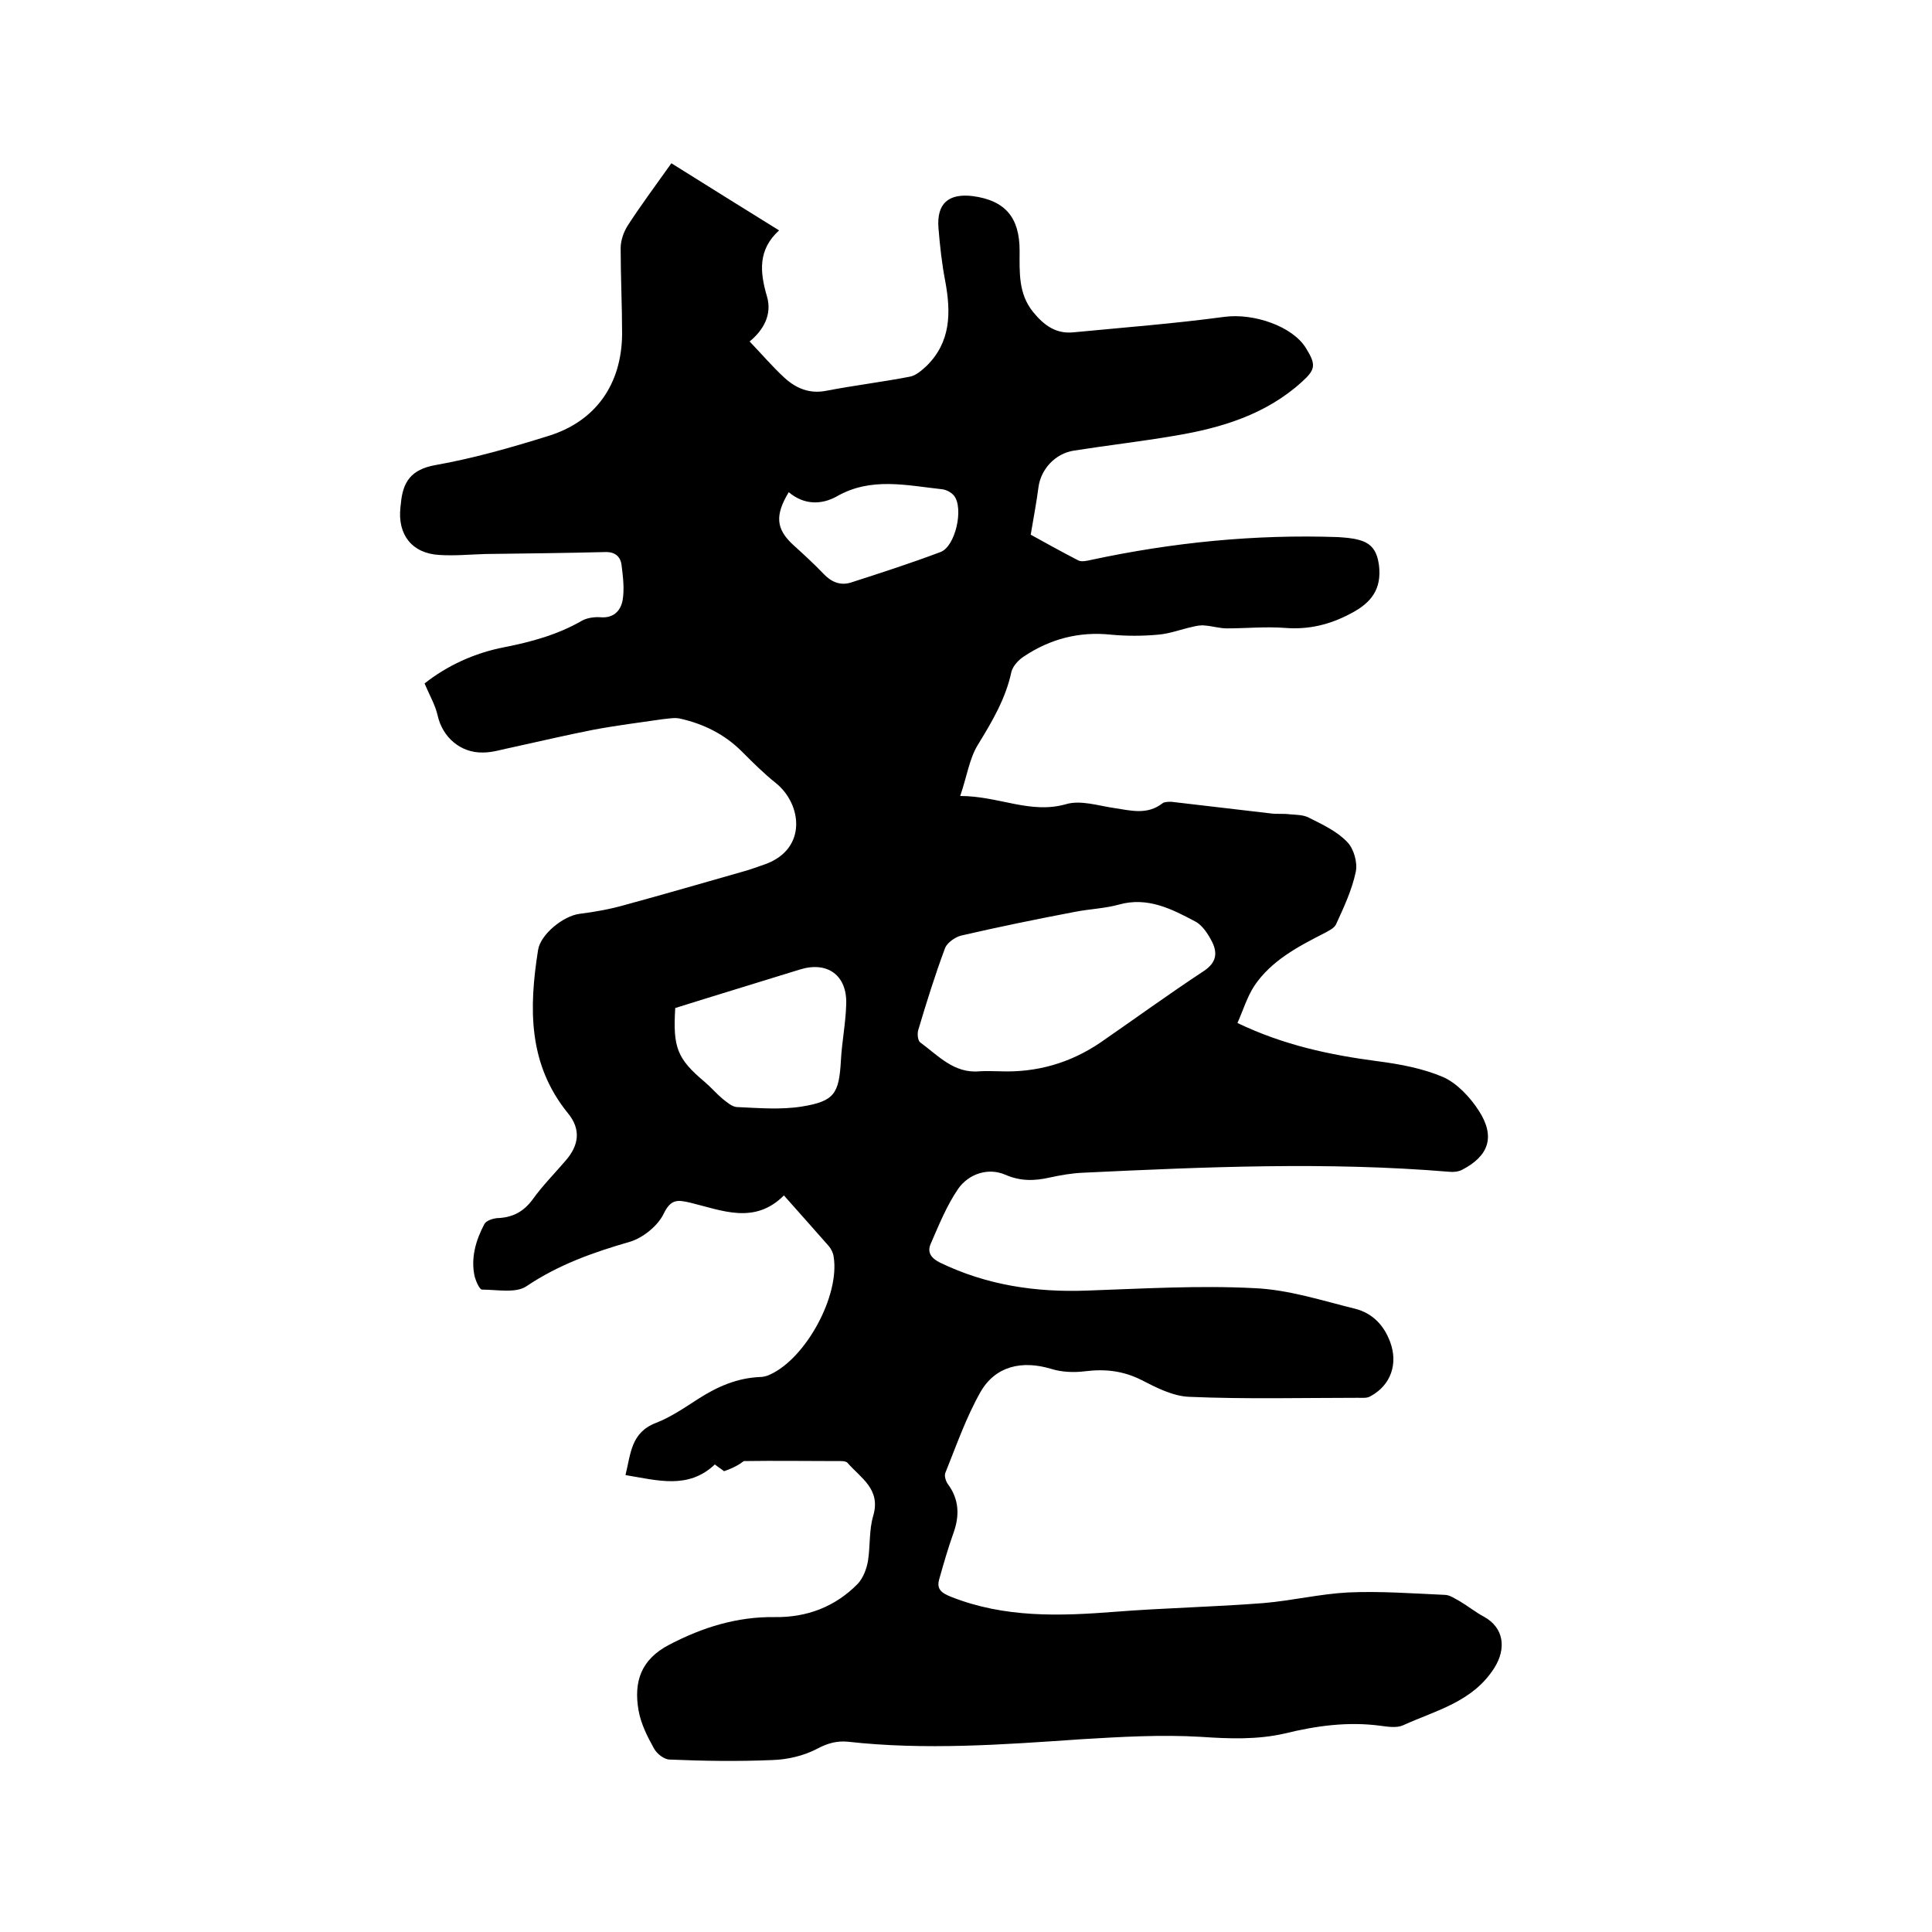 <svg enable-background="new 0 0 400 400" viewBox="0 0 400 400" xmlns="http://www.w3.org/2000/svg"><path d="m149.9 304.6c-.2-.2-1-.7-1.9-1.4-5.5 5.2-11.8 3.3-18.5 2.2 1.1-4.4 1.1-8.8 6.3-10.8 3.1-1.2 6-3.2 8.8-5 3.9-2.5 8-4.3 12.7-4.5.7 0 1.5-.2 2.1-.5 7.5-3.4 14.5-16.4 13.2-24.4-.1-.8-.5-1.6-1-2.2-3-3.4-6-6.8-9.3-10.5-6.1 6.1-12.8 3.1-19.4 1.5-2.6-.6-4-.8-5.5 2.3-1.2 2.5-4.3 5-7 5.8-7.6 2.2-14.7 4.7-21.4 9.2-2.2 1.5-6.1.7-9.2.7-.5 0-1.2-1.6-1.5-2.6-.9-3.9.2-7.6 2-11 .4-.7 1.7-1.1 2.6-1.2 3.2-.1 5.5-1.3 7.4-3.9 2-2.8 4.5-5.3 6.8-8 2.8-3.2 3.2-6.5.5-9.8-8.3-10.2-8.1-21.8-6.2-33.8.5-3.3 5.3-7.1 8.6-7.5 3.2-.4 6.5-1 9.6-1.9 8.1-2.2 16.3-4.6 24.4-6.9 1.5-.4 3-1 4.5-1.5 8.7-3.2 7.5-12.5 2.1-16.8-2.5-2-4.7-4.2-7-6.5-3.6-3.6-7.9-5.7-12.7-6.8-1.2-.3-2.5 0-3.7.1-4.8.7-9.6 1.3-14.4 2.2-5.6 1.1-11.1 2.4-16.6 3.6-2.1.4-4.1 1.1-6.2 1.1-4.7.1-8.4-3.2-9.4-7.7-.5-2.2-1.7-4.2-2.7-6.6 4.7-3.7 10.3-6.3 16.5-7.5 5.6-1.1 11.1-2.6 16.1-5.5 1.1-.6 2.6-.8 3.9-.7 2.7.2 4.1-1.4 4.5-3.5.4-2.3.1-4.8-.2-7.2-.2-1.9-1.4-2.9-3.5-2.8-8.2.2-16.5.3-24.7.4-3.2.1-6.4.4-9.5.2-5.7-.3-8.7-4.2-8.1-9.8 0-.3.1-.6.1-.9.4-4.4 2.1-7 7.1-7.9 7.9-1.4 15.6-3.6 23.3-6 9.9-3 15.3-10.7 15.4-21.1 0-5.9-.3-11.9-.3-17.8 0-1.6.6-3.3 1.4-4.6 2.7-4.2 5.7-8.2 9.1-13 7.3 4.6 14.6 9.1 22.3 13.9-4.4 4-4 8.6-2.5 13.7 1.1 3.8-.8 7-3.6 9.3 2.5 2.6 4.7 5.2 7.2 7.5 2.4 2.2 5.2 3.4 8.7 2.7 5.7-1.1 11.5-1.8 17.2-2.9 1.3-.2 2.5-1.3 3.5-2.2 5.1-5 5.1-11.1 3.9-17.6-.7-3.6-1.1-7.3-1.4-11-.4-5.1 2.1-7.2 7.1-6.6 6.7.9 9.7 4.4 9.7 11.3 0 4.4-.3 8.9 2.8 12.7 2.2 2.7 4.7 4.6 8.4 4.2 10.4-1 20.8-1.8 31.2-3.2 6-.8 14.1 1.9 16.9 6.5 2.1 3.4 2 4.4-.9 7-7.4 6.7-16.6 9.5-26.2 11.1-7 1.2-14 2-21 3.1-3.8.6-6.8 3.8-7.3 7.6-.4 3.1-1 6.2-1.6 9.8 2.9 1.6 6.3 3.5 9.8 5.3.7.4 1.9.1 2.8-.1 16.8-3.6 33.8-5.3 51-4.7 1.5.1 3 .2 4.4.6 2.6.7 3.7 2.3 4.1 5.2.6 5-1.6 7.8-5.8 10-4.3 2.3-8.7 3.4-13.7 3-4-.3-8 .1-12 .1-1.5 0-3.1-.5-4.6-.6-.9-.1-1.8.1-2.6.3-2.3.5-4.6 1.4-7 1.6-3.3.3-6.6.3-9.8 0-6.6-.7-12.6.9-18 4.5-1.1.7-2.3 2-2.6 3.2-1.2 5.6-4 10.3-7 15.2-1.7 2.8-2.2 6.4-3.6 10.5 8 0 14.5 3.8 21.9 1.7 3-.9 6.6.3 10 .8s6.8 1.5 10-1c.4-.3 1.2-.3 1.8-.3 6.8.8 13.7 1.6 20.5 2.4 1.3.2 2.7 0 4.1.2 1.3.1 2.8.1 3.9.7 2.8 1.4 5.8 2.8 7.9 5 1.4 1.4 2.2 4.3 1.8 6.2-.8 3.8-2.5 7.4-4.1 10.9-.4.8-1.5 1.3-2.4 1.8-5.5 2.8-11 5.7-14.5 10.9-1.5 2.3-2.3 5-3.5 7.7 9.6 4.6 19.1 6.6 28.9 7.9 4.7.6 9.5 1.5 13.7 3.3 2.9 1.3 5.6 4.2 7.4 7 3.4 5.3 2.1 9.3-3.5 12.2-.8.4-1.8.5-2.7.4-25.3-2.1-50.5-1-75.8.2-2.3.1-4.6.5-6.9 1-3.1.7-6 .8-9.2-.6-3.5-1.5-7.5-.2-9.7 2.9-2.4 3.5-4 7.5-5.7 11.4-.8 1.8.1 3 1.9 3.9 9.7 4.7 19.9 6.2 30.5 5.8 11.5-.4 23.1-1.1 34.6-.5 7.1.3 14.1 2.6 21 4.3 3.4.9 5.8 3.3 7.1 6.8 1.7 4.5.2 9-4.1 11.3-.7.4-1.6.3-2.5.3-11.6 0-23.3.3-34.9-.2-3.4-.1-6.9-1.9-10-3.5-3.8-1.9-7.5-2.3-11.6-1.8-2.3.3-4.9.2-7.1-.5-6-1.8-11.5-.6-14.6 4.8-3 5.3-5 11.1-7.3 16.8-.2.6.1 1.6.5 2.2 2.4 3.2 2.5 6.6 1.2 10.2-1.1 3.1-2 6.2-2.9 9.4-.7 2.2.4 3 2.4 3.8 11.1 4.4 22.5 4 34 3.1 10.2-.8 20.5-1 30.7-1.8 5.9-.5 11.7-1.9 17.5-2.2 6.6-.3 13.3.2 20 .5 1.1 0 2.1.8 3.1 1.3 1.7 1 3.3 2.3 5 3.2 4.2 2.3 4.7 6.6 2.2 10.6-4.5 7.1-12.1 8.8-18.9 11.9-1.3.6-3.2.3-4.7.1-6.7-.9-13.3 0-19.8 1.6-5.7 1.3-11.4 1.1-17.3.7-8.3-.5-16.7 0-25 .5-16 1.1-32.1 2.3-48.2.5-2.2-.2-4.1.3-6.2 1.4-2.8 1.5-6.2 2.3-9.4 2.4-7.1.3-14.1.2-21.2-.1-1.2 0-2.7-1.2-3.3-2.3-1.4-2.5-2.7-5.1-3.2-7.9-1-5.8.4-10.5 6.4-13.6 6.9-3.6 14-5.8 21.8-5.7 6.6.1 12.5-2.1 17.2-6.9 1.1-1.2 1.8-3 2.1-4.7.5-3.1.2-6.4 1.1-9.4 1.6-5.5-2.6-7.8-5.3-10.9-.4-.5-1.6-.4-2.4-.4-6.4 0-12.7-.1-19.1 0-.9.7-2.1 1.4-4.1 2.1zm57.1-82.8c7.6.3 14.6-1.7 20.9-6 7.1-4.9 14.1-10 21.4-14.8 2.5-1.7 2.8-3.6 1.7-5.9-.8-1.6-2-3.5-3.5-4.3-4.9-2.6-9.9-5.2-15.9-3.5-2.9.8-6.1.9-9.1 1.5-7.9 1.5-15.7 3.1-23.5 4.9-1.2.3-2.8 1.4-3.3 2.5-2.1 5.6-3.9 11.4-5.6 17.1-.2.7-.1 2.1.4 2.5 3.7 2.7 7 6.5 12.3 6 1.5-.1 2.9 0 4.2 0zm-67.2-13.1c-.5 8.2.4 10.5 6.1 15.3 1.3 1.1 2.4 2.4 3.7 3.5.9.7 1.9 1.6 2.9 1.7 4.5.2 9.1.6 13.5-.1 6.8-1.1 7.7-2.7 8.1-9.5.2-3.9 1-7.8 1.1-11.7.2-6-3.9-8.9-9.5-7.2-8.7 2.7-17.3 5.3-25.9 8zm23.5-106.8c-2.9 4.8-2.6 7.6.8 10.8 2.2 2 4.4 4 6.4 6.1 1.6 1.7 3.5 2.5 5.7 1.8 6.2-2 12.4-4 18.5-6.3 3.1-1.1 4.9-9.1 2.8-11.7-.6-.7-1.6-1.2-2.4-1.3-7.4-.8-14.8-2.6-21.9 1.5-3.1 1.7-6.7 1.8-9.9-.9z"/></svg>